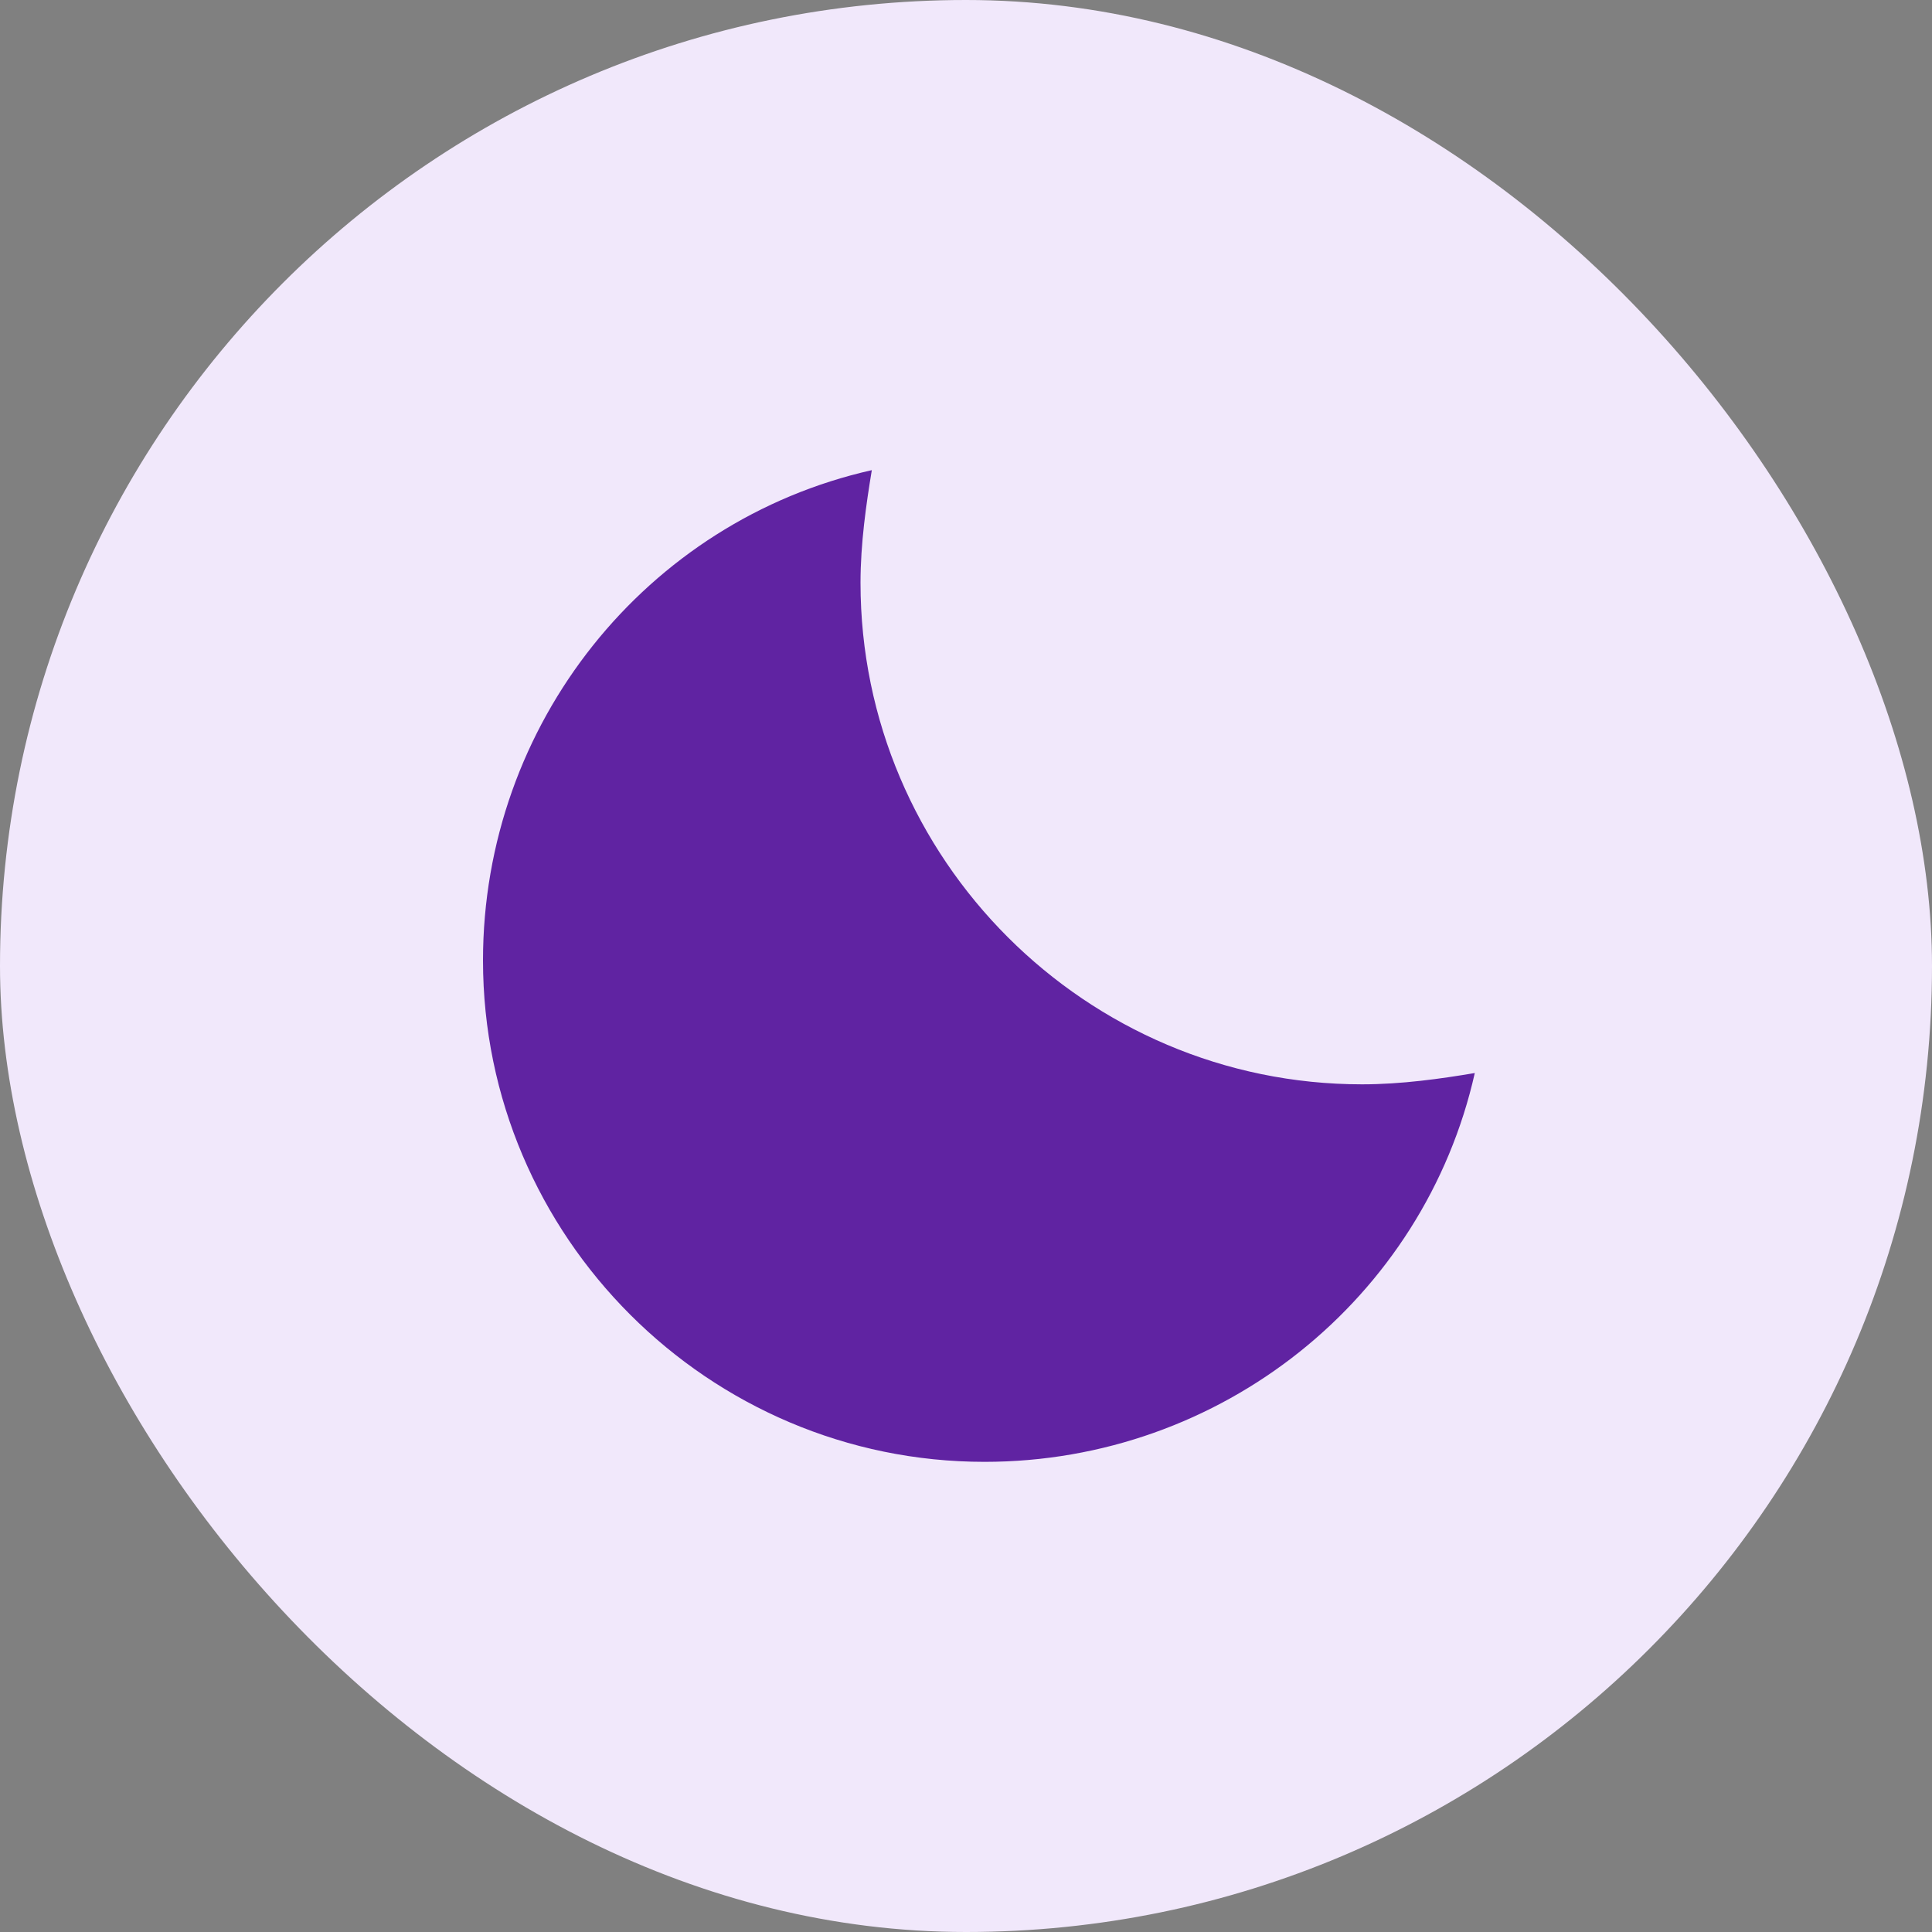 <svg width="20" height="20" viewBox="0 0 20 20" fill="none" xmlns="http://www.w3.org/2000/svg">
<rect x="0" y="0" width="20" height="20" fill="#808080" stroke="none"/>
<g clip-path="url(#clip0_3306_27)">
<rect width="20" height="20" rx="10" fill="#F1E8FB"/>
<path fill-rule="evenodd" clip-rule="evenodd" d="M15.267 11.108C14.917 11.167 14.508 11.225 14.1 11.225C11.242 11.225 8.908 8.892 8.908 6.033C8.908 5.625 8.967 5.217 9.025 4.867C6.692 5.392 5 7.492 5 9.942C5 12.8 7.333 15.133 10.192 15.133C12.642 15.133 14.742 13.442 15.267 11.108Z" fill="#6023A2"/>
</g>
<defs>
<clipPath id="clip0_3306_27">
<rect width="20" height="20" rx="10" fill="white"/>
</clipPath>
</defs>
</svg>
